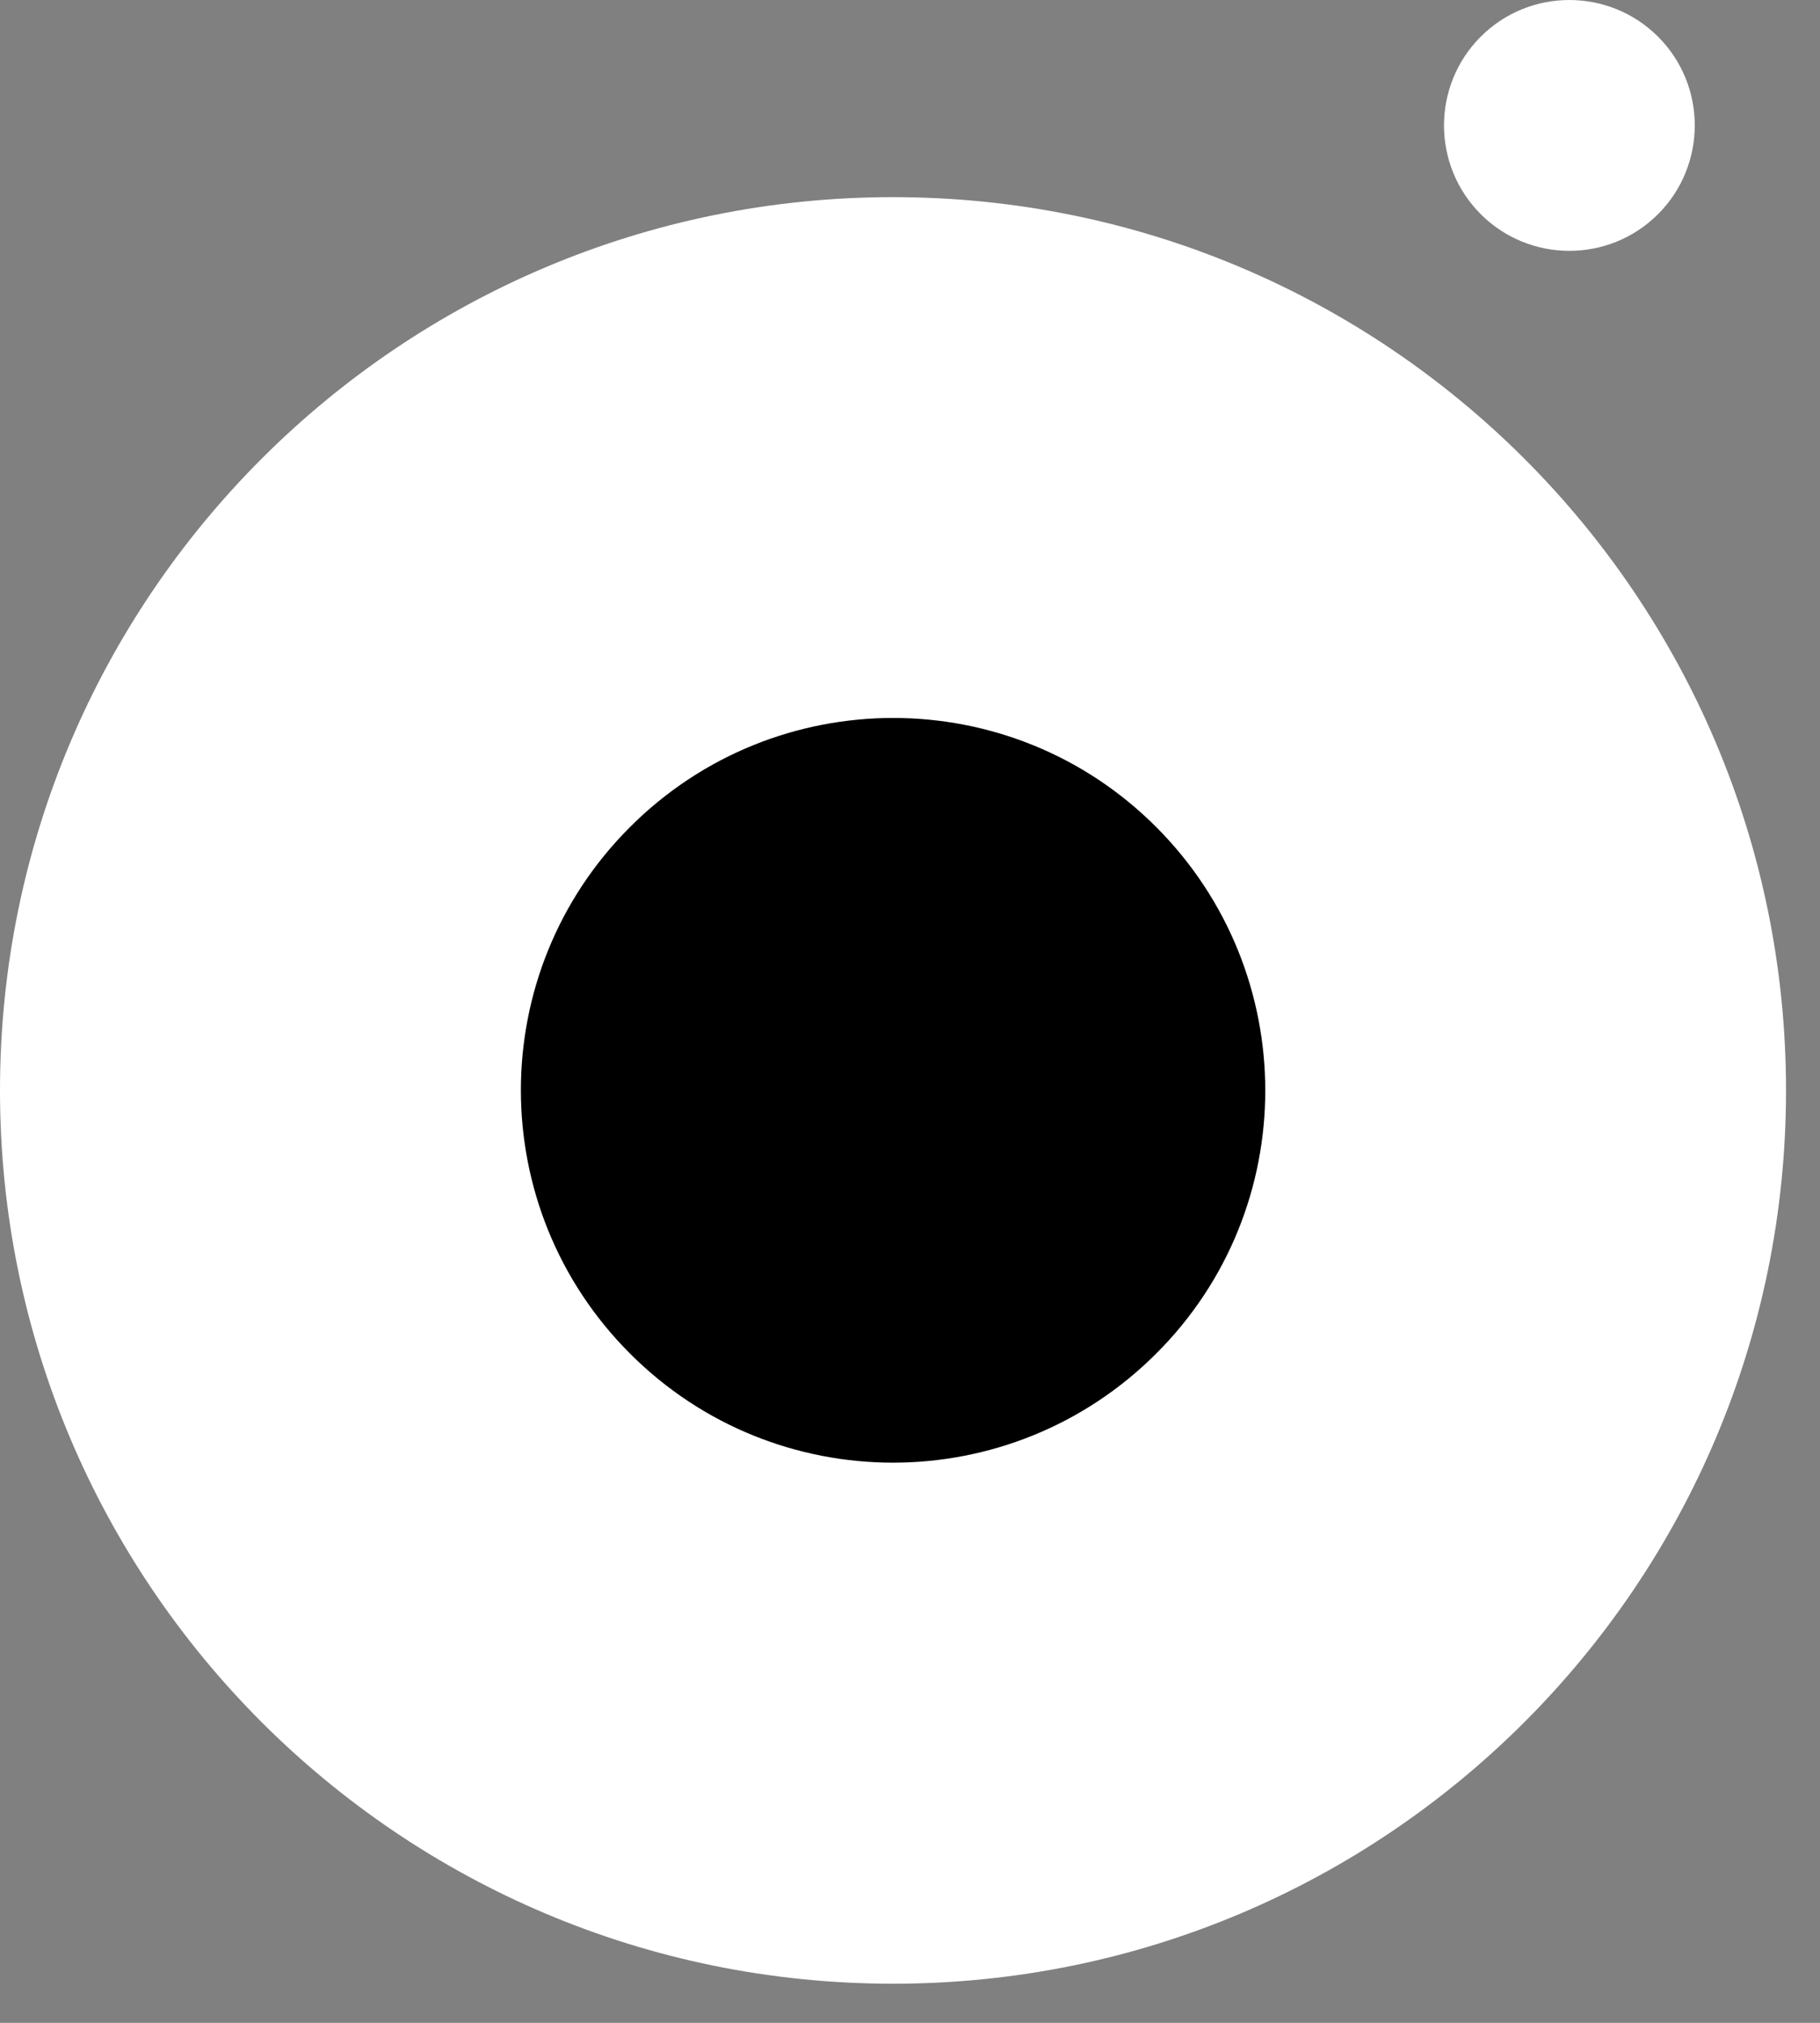 <svg width="45" height="50" viewBox="0 0 45 50" fill="none" xmlns="http://www.w3.org/2000/svg">
<rect x="0" y="0" width="45" height="50" fill="#808080" stroke="none"/>
<path d="M22.08 49.033C34.274 49.033 44.16 39.148 44.16 26.953C44.16 14.759 34.274 4.873 22.08 4.873C9.886 4.873 0 14.759 0 26.953C0 39.148 9.886 49.033 22.08 49.033Z" fill="white"/>
<path d="M28.589 33.456C24.992 37.053 19.167 37.053 15.576 33.456C11.98 29.86 11.98 24.034 15.576 20.444C19.173 16.847 24.999 16.847 28.589 20.444C32.179 24.04 32.186 29.866 28.589 33.456Z" fill="black"/>
<path d="M40.996 5.293C39.786 6.503 37.82 6.503 36.611 5.293C35.401 4.083 35.401 2.117 36.611 0.907C37.82 -0.302 39.786 -0.302 40.996 0.907C42.206 2.117 42.206 4.083 40.996 5.293Z" fill="white"/>
</svg>
